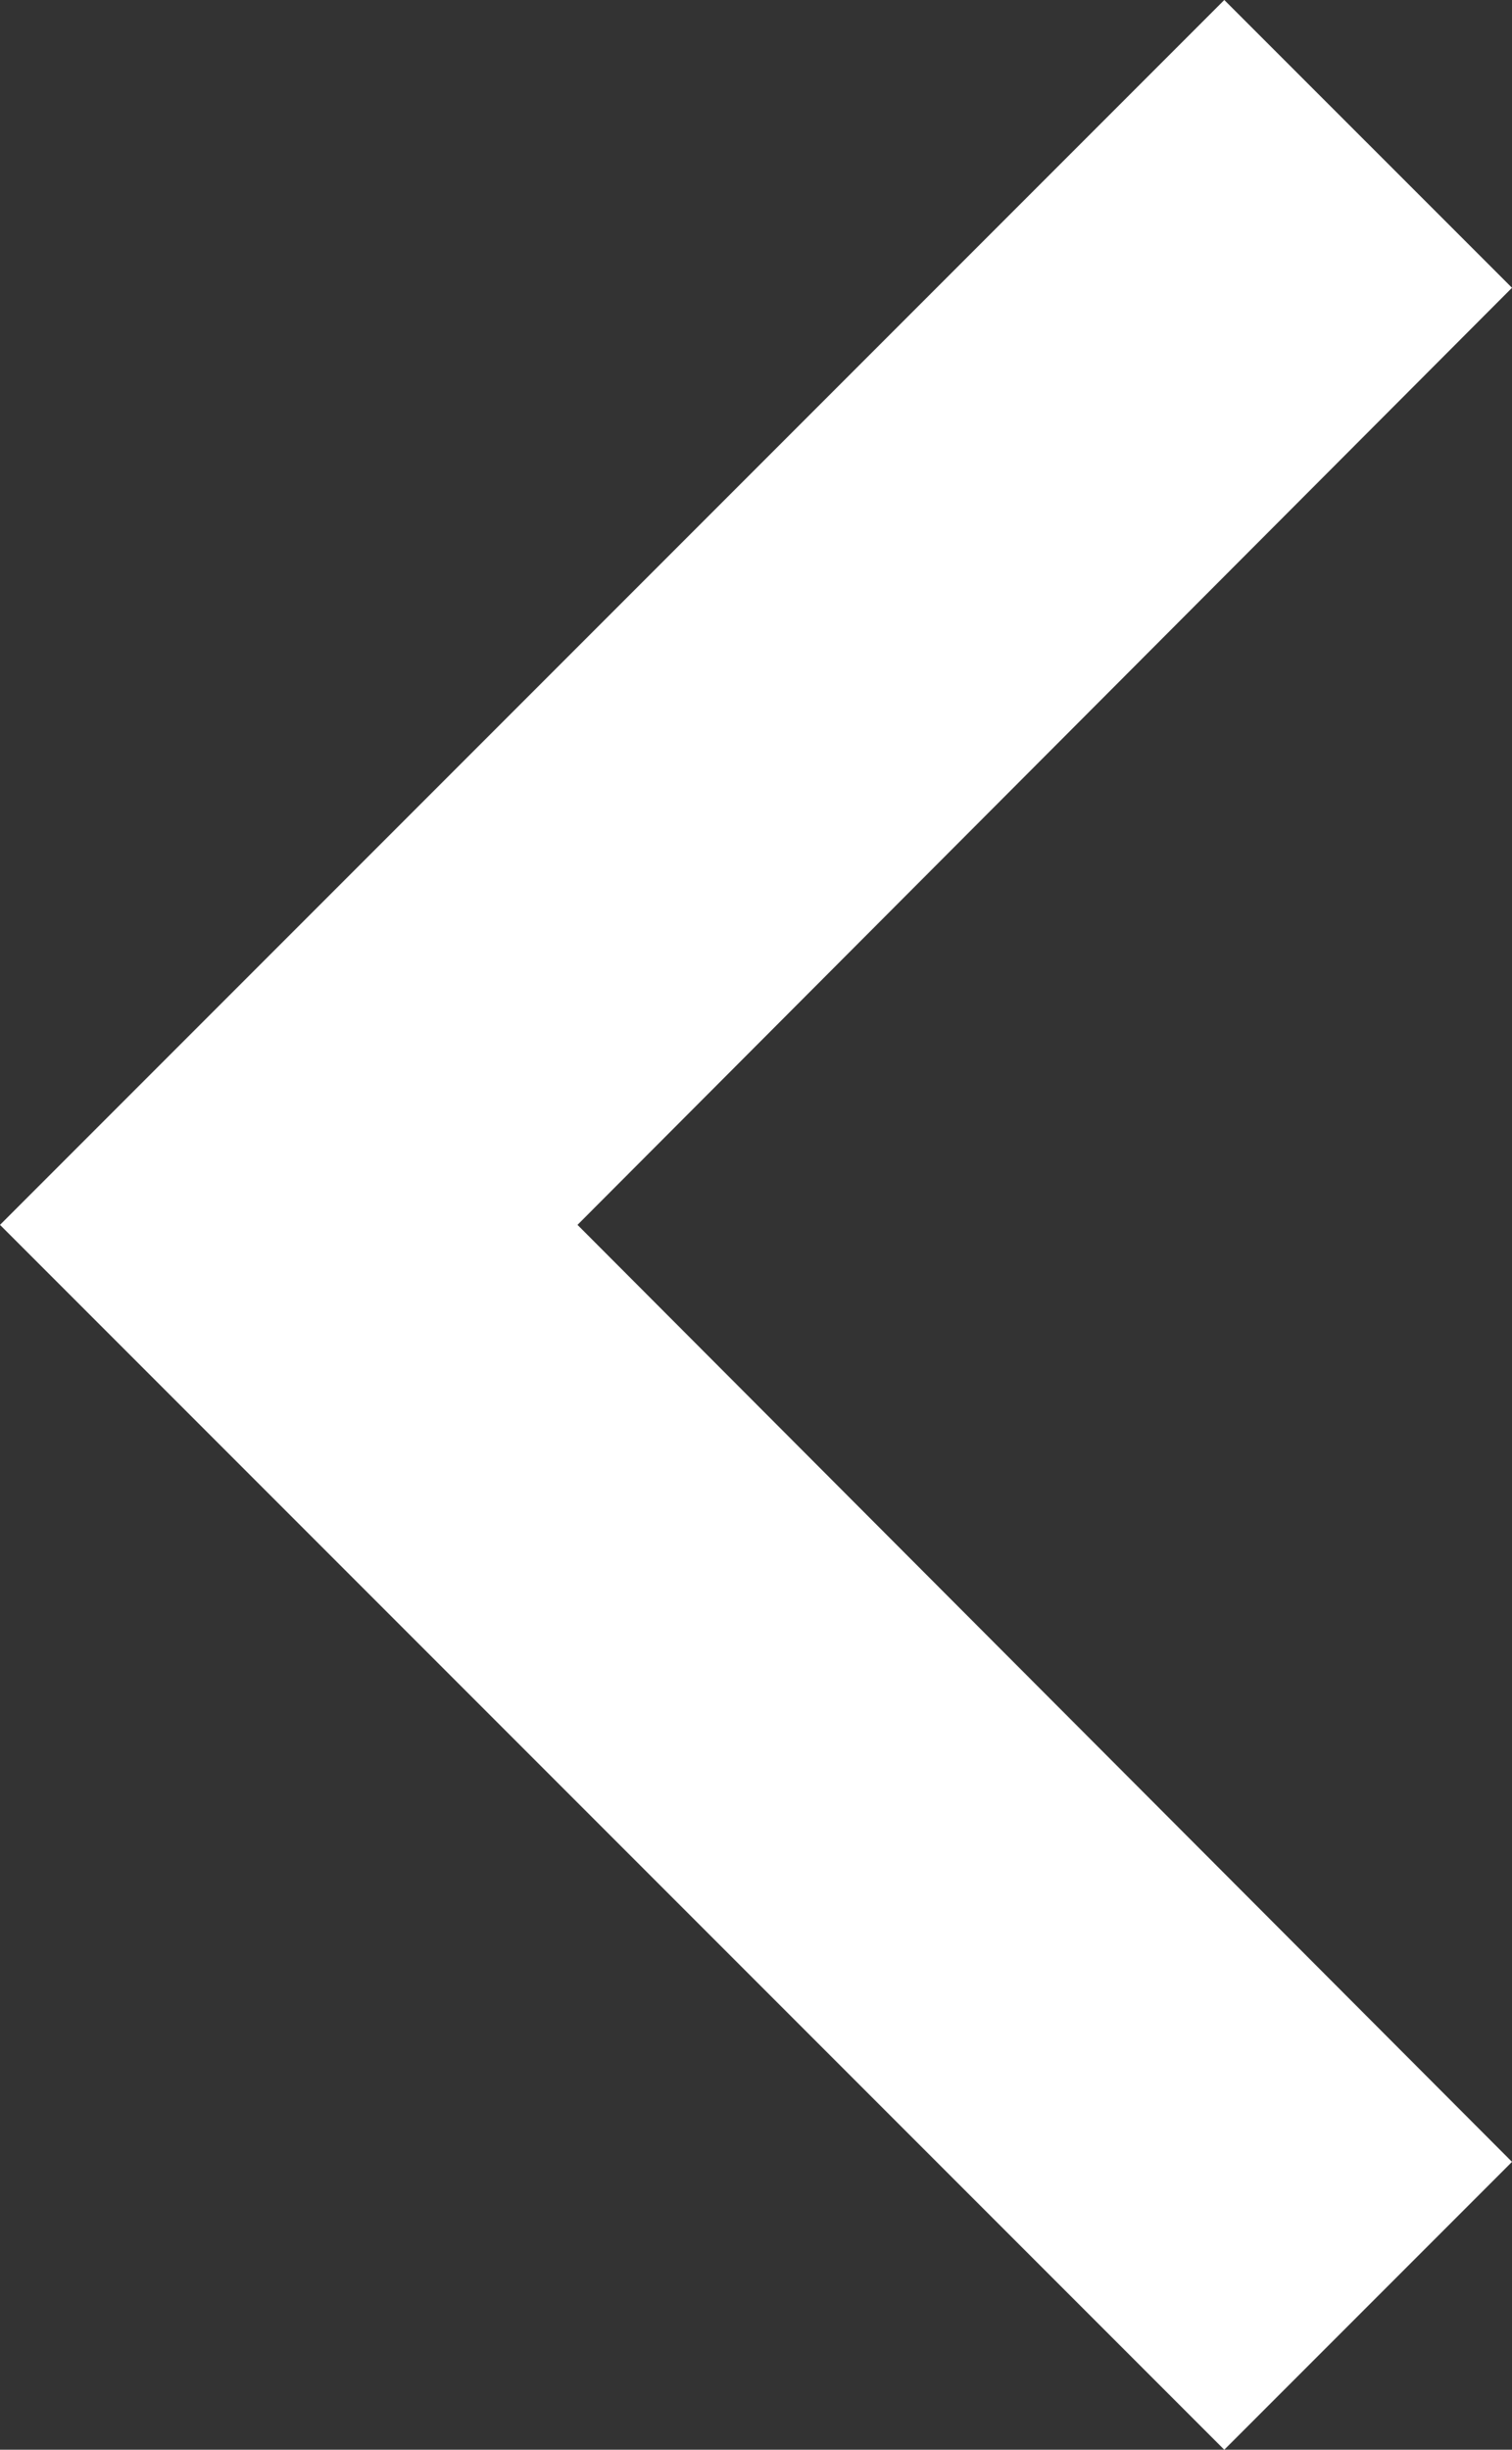 <svg xmlns="http://www.w3.org/2000/svg" width="21.341" height="34.56" viewBox="0 0 21.341 34.56">
  <rect x="0" y="0" width="21.341" height="34.56" fill="#333333" stroke="none"/>
  <path id="Icon_material-keyboard-arrow-right" data-name="Icon material-keyboard-arrow-right" d="M12.885,39.5,26.075,26.28,12.885,13.061,16.946,9l17.28,17.28L16.946,43.56Z" transform="translate(34.226 43.56) rotate(180)" fill="#fff"/>
</svg>
